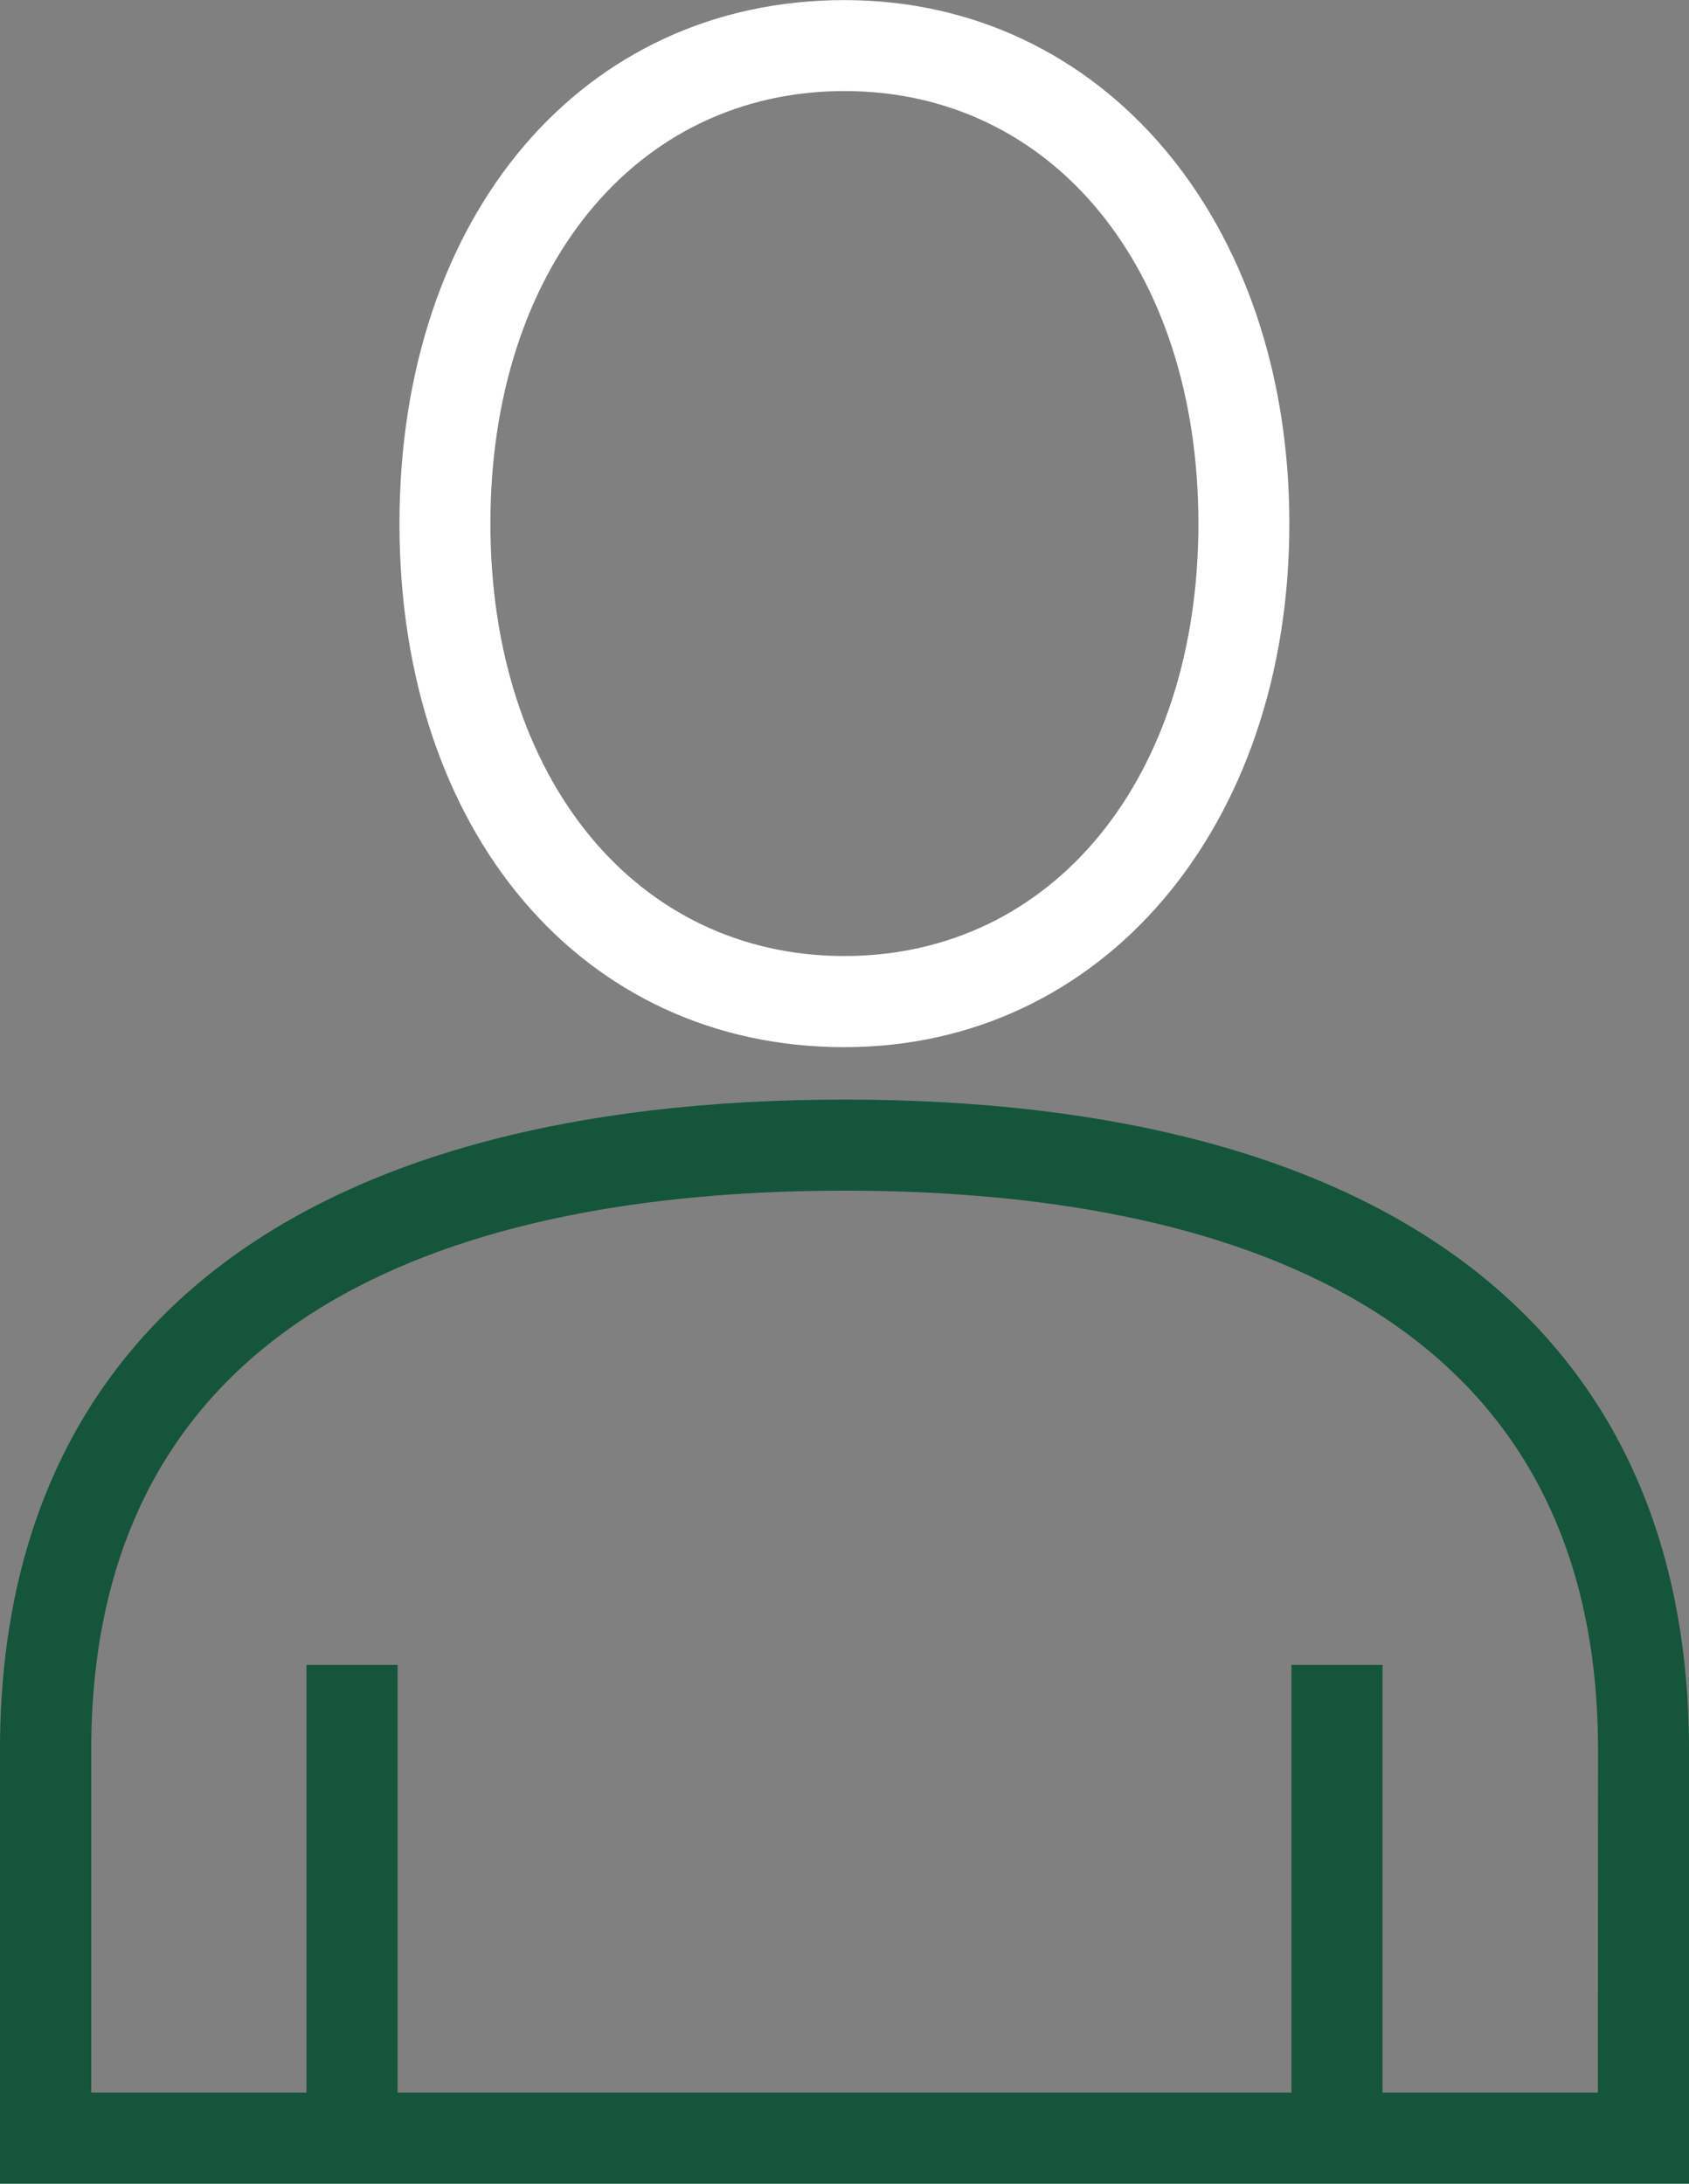 <svg xmlns="http://www.w3.org/2000/svg" width="18.98" height="24.534" viewBox="0 0 18.98 24.534">
    <rect x="0" y="0" width="18.98" height="24.534" fill="#808080" stroke="none"/>
    <defs>
        <style>.a{fill:#14553c;}.b{fill:#fff;}</style>
    </defs>
    <path class="a"
          d="M2231.521-161.514c-6.12,0-9.489,2.594-9.489,7.307v4.873H2240.5l.512,0v-4.87C2241.012-158.92,2237.641-161.514,2231.521-161.514Zm8.467,11.157h-2.42v-4.806h-1.023v4.806H2226.5v-4.806h-1.024v4.806h-2.419v-3.849c0-5.195,4.6-6.285,8.466-6.285s8.467,1.09,8.467,6.285Z"
          transform="translate(-2222.032 173.868)"/>
    <path class="b"
          d="M2235.546-173.181c2.9,0,5-2.474,5-5.882s-2.1-5.882-5-5.882c-2.944,0-5,2.419-5,5.882S2232.6-173.181,2235.546-173.181Zm0-10.742c2.343,0,3.978,2,3.978,4.859s-1.635,4.859-3.978,4.859-3.978-2-3.978-4.859S2233.2-183.923,2235.546-183.923Z"
          transform="translate(-2226.057 184.946)"/>
</svg>